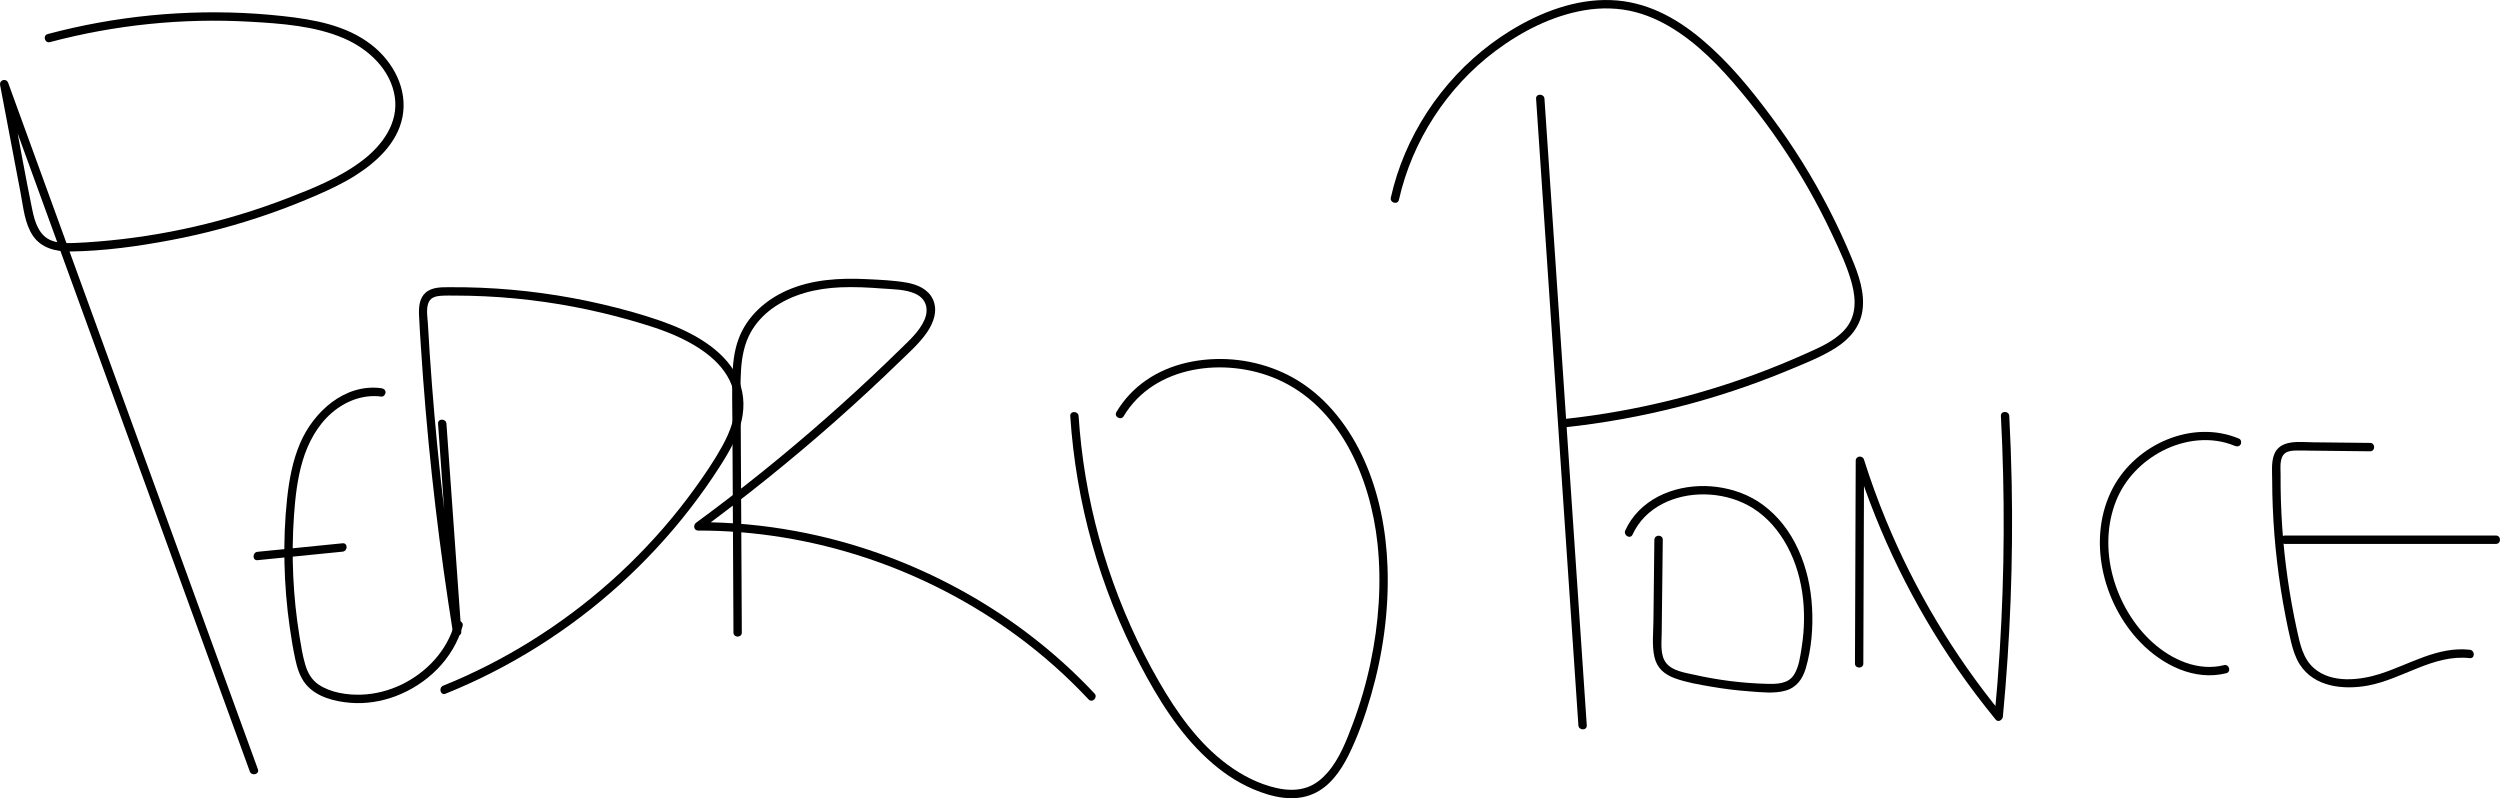 <?xml version="1.0" encoding="UTF-8"?>
<svg id="Capa_2" data-name="Capa 2" xmlns="http://www.w3.org/2000/svg" viewBox="0 0 894.76 285.68">
  <g id="Capa_1-2" data-name="Capa 1">
    <path d="M17.86,15.08c23.32-6.2,47.56-8.68,71.66-7.3,11.18,.64,23.13,1.46,33.54,5.93,8.76,3.76,16.83,11.2,18.25,21.05,1.34,9.26-4.44,17.15-11.42,22.53-8.02,6.19-17.76,10.09-27.13,13.7-21.7,8.36-44.61,13.61-67.79,15.46-2.83,.23-5.66,.42-8.5,.52-2.56,.09-5.18,.09-7.64-.73-4.81-1.62-6.34-6.63-7.27-11.13-2.5-12.06-4.61-24.21-6.9-36.3-.58-3.05-1.16-6.09-1.74-9.14L.03,30.46c11.62,31.95,23.25,63.89,34.87,95.84,11.62,31.95,23.25,63.89,34.87,95.84,6.55,17.99,13.09,35.98,19.64,53.97,.65,1.8,3.56,1.02,2.89-.8-11.62-31.95-23.25-63.89-34.87-95.84-11.62-31.95-23.25-63.89-34.87-95.84C16.02,65.65,9.47,47.66,2.93,29.67c-.66-1.82-3.25-1.11-2.89,.8,2.45,12.89,4.89,25.77,7.34,38.66,.96,5.06,1.45,10.91,4.43,15.29s8.19,5.66,13.37,5.59c12.07-.16,24.29-1.85,36.13-4.1,11.98-2.27,23.78-5.44,35.29-9.47,5.72-2,11.36-4.23,16.92-6.65,4.65-2.03,9.24-4.19,13.54-6.9,7.67-4.83,15.16-11.7,16.98-20.97,1.96-10.01-3.25-19.74-11.02-25.83-9-7.05-20.68-9.12-31.76-10.33-25.08-2.75-50.62-1.28-75.24,4.23-3,.67-5.98,1.41-8.95,2.2-1.86,.5-1.07,3.39,.8,2.89h0Z"/>
    <path d="M136.5,138.94c-13.1-1.75-24.27,8.42-29.1,19.73-2.69,6.3-3.92,13.06-4.65,19.84-.82,7.6-1.1,15.27-.94,22.92,.16,7.76,.8,15.5,1.9,23.18,.54,3.78,1.16,7.55,1.96,11.29,.68,3.18,1.67,6.38,3.75,8.95,3.75,4.62,10.43,6.26,16.11,6.7,5.37,.42,10.85-.45,15.89-2.32,11.32-4.21,20.84-13.38,24.15-25.16,.52-1.86-2.37-2.66-2.89-.8-2.72,9.69-10.05,17.45-19.03,21.77-4.45,2.14-9.37,3.41-14.31,3.58s-10.86-.67-15.2-3.53c-2.58-1.7-4.02-4.28-4.88-7.18-.99-3.33-1.52-6.83-2.08-10.25-1.16-7.07-1.89-14.21-2.22-21.37-.34-7.29-.25-14.6,.27-21.89,.46-6.53,1.2-13.08,3.06-19.38s5.19-12.7,10.41-17.22c4.9-4.25,11.28-6.73,17.79-5.86,.81,.11,1.49-.77,1.5-1.5,0-.9-.7-1.39-1.5-1.5h0Z"/>
    <path d="M92.18,200.49c10.15-1.02,20.29-2.03,30.44-3.05,1.9-.19,1.92-3.19,0-3-10.15,1.02-20.29,2.03-30.44,3.05-1.9,.19-1.92,3.19,0,3h0Z"/>
    <path d="M156.78,151.65c1.38,19.38,2.76,38.75,4.14,58.13,.39,5.46,.78,10.93,1.17,16.39l2.95-.4c-4.69-29.23-8.18-58.65-10.45-88.17-.56-7.31-1.05-14.63-1.46-21.95-.14-2.51-.99-6.73,1.17-8.65,.93-.82,2.24-1.04,3.44-1.13,1.76-.13,3.55-.08,5.32-.08,14.25,.03,28.49,1.38,42.49,4.05,6.83,1.3,13.6,2.92,20.29,4.83,5.75,1.65,11.53,3.41,16.97,5.93,8.88,4.11,18.36,10.65,20.07,21.01,1.05,6.39-1.42,12.71-4.46,18.2-2.93,5.31-6.4,10.35-9.95,15.26-6.98,9.65-14.84,18.67-23.39,26.97-17.01,16.5-36.84,30.08-58.41,39.91-2.65,1.21-5.33,2.36-8.04,3.45-1.77,.71-1,3.62,.8,2.89,22.98-9.26,44.2-22.6,62.56-39.24,9.12-8.27,17.51-17.33,25.04-27.07,3.72-4.81,7.24-9.78,10.52-14.91,3.63-5.67,7.21-11.78,8.24-18.53,.86-5.56-.2-11.16-3.19-15.95-2.81-4.52-6.96-8.06-11.42-10.88s-9.63-5.09-14.76-6.88c-6.8-2.37-13.79-4.28-20.8-5.92-14.29-3.34-28.9-5.33-43.56-5.93-3.63-.15-7.27-.21-10.9-.19-3,.02-6.43-.15-8.84,1.96-2.28,2-2.47,5.24-2.35,8.06,.16,3.74,.42,7.48,.66,11.22,1.96,30.55,5.23,61.02,9.77,91.29,.56,3.75,1.14,7.49,1.74,11.23,.27,1.66,3.07,1.28,2.95-.4-1.38-19.38-2.76-38.75-4.14-58.13-.39-5.46-.78-10.93-1.17-16.39-.14-1.91-3.14-1.93-3,0h0Z"/>
    <path d="M265.5,226.4c-.11-21.16-.22-42.32-.33-63.49-.03-5.33-.05-10.66-.08-16-.03-4.89-.19-9.8,.14-14.68,.31-4.58,1.18-9.2,3.43-13.24,1.86-3.36,4.53-6.25,7.63-8.51,7.15-5.22,15.86-7.28,24.58-7.65,4.99-.21,9.99,.06,14.97,.44,3.89,.3,8.35,.23,11.95,1.95,3.78,1.8,4.7,5.59,3.06,9.29-1.83,4.13-5.34,7.25-8.5,10.34-7,6.86-14.14,13.56-21.43,20.11-14.71,13.22-29.99,25.8-45.8,37.68-1.99,1.49-3.99,2.98-5.99,4.45-1.13,.83-.85,2.8,.76,2.8,20.39-.03,40.69,3.34,60.04,9.75,19.34,6.41,37.66,15.87,54.08,27.94,9.21,6.77,17.78,14.4,25.6,22.74,1.32,1.41,3.44-.71,2.12-2.12-14.15-15.1-30.81-27.82-49.02-37.65-18.15-9.8-37.84-16.79-58.13-20.51-11.44-2.1-23.06-3.17-34.68-3.15l.76,2.8c16.71-12.28,32.87-25.3,48.4-39.03,7.75-6.85,15.34-13.88,22.76-21.08,3.46-3.36,7.21-6.63,9.95-10.62,2.37-3.44,3.97-7.82,2.11-11.85-1.67-3.62-5.55-5.27-9.25-5.94-4.74-.85-9.68-1.03-14.48-1.27-9.69-.47-19.61,.09-28.59,4.08-7.59,3.38-14.13,9.21-17.13,17.08-1.76,4.6-2.21,9.61-2.33,14.5-.13,5.28,0,10.56,.03,15.84,.11,22.25,.23,44.49,.34,66.74,.01,2.75,.03,5.5,.04,8.25,0,1.93,3.01,1.93,3,0h0Z"/>
    <path d="M383.05,148.94c1.02,15.44,3.63,30.78,7.81,45.68,4.2,14.96,9.97,29.5,17.18,43.26,6.4,12.21,13.87,24.31,24.09,33.71,4.85,4.46,10.32,8.27,16.39,10.85,6.69,2.85,14.55,4.73,21.51,1.68,5.88-2.57,9.78-8.15,12.56-13.71,3.44-6.89,6.02-14.31,8.15-21.7,4.26-14.8,6.41-30.41,5.86-45.82-.47-13.11-2.99-26.27-8.37-38.28-5.06-11.28-13.02-21.84-23.66-28.38-9.39-5.77-20.78-8.4-31.76-7.62s-21.13,4.73-28.5,12.55c-1.81,1.92-3.39,4.04-4.74,6.3-.99,1.66,1.6,3.17,2.59,1.51,10.98-18.37,36.42-21.24,54.74-13.35,22.84,9.84,33.61,35.62,36.11,58.91,1.52,14.17,.45,28.65-2.47,42.57-1.56,7.42-3.67,14.71-6.32,21.81-2.28,6.09-4.76,12.61-9.09,17.59-1.94,2.23-4.29,4.17-7.09,5.2-3.6,1.33-7.52,1.16-11.22,.32-6.33-1.43-12.24-4.48-17.44-8.31-10.44-7.68-18.15-18.62-24.56-29.73-14.88-25.83-24.43-54.76-27.82-84.38-.41-3.55-.72-7.11-.96-10.68-.13-1.92-3.13-1.93-3,0h0Z"/>
    <path d="M549.77,35.34c1.97,29.24,3.95,58.47,5.92,87.71,1.96,29.07,3.92,58.14,5.89,87.21,1.11,16.45,2.22,32.89,3.33,49.34,.13,1.92,3.13,1.93,3,0-1.97-29.24-3.95-58.47-5.92-87.71-1.96-29.07-3.92-58.14-5.89-87.21-1.11-16.45-2.22-32.89-3.33-49.34-.13-1.92-3.13-1.93-3,0h0Z"/>
    <path d="M500.68,71.52c4.74-21.1,17.24-40.32,34.55-53.29,9.34-6.99,20.2-12.56,31.78-14.55,6.12-1.05,12.43-.91,18.44,.68,5.51,1.46,10.64,4.03,15.36,7.21,9.83,6.62,17.85,15.71,25.25,24.87,7.82,9.69,14.84,20.02,21.02,30.83,3.12,5.46,6.02,11.05,8.69,16.74,2.65,5.64,5.41,11.44,7.02,17.48s1.56,11.99-2.66,16.62c-3.78,4.15-9.26,6.41-14.29,8.66-24.12,10.8-49.78,18.18-75.94,21.94-3.23,.46-6.47,.87-9.71,1.22-1.9,.21-1.92,3.21,0,3,27.32-2.96,54.19-9.76,79.58-20.3,5.83-2.42,11.94-4.77,17.28-8.16,4.86-3.09,8.69-7.46,9.53-13.32,.92-6.43-1.37-12.82-3.81-18.67-2.46-5.93-5.15-11.76-8.09-17.47-5.94-11.58-12.85-22.67-20.62-33.11s-15.47-19.81-25.01-27.83S588.93,.53,576.72,.04c-12.79-.51-25.4,4.34-36.15,10.95-19.08,11.73-33.73,30.43-40.61,51.74-.85,2.63-1.57,5.3-2.18,8-.42,1.88,2.47,2.68,2.89,.8h0Z"/>
    <path d="M592.1,193.18c-.11,9.7-.22,19.41-.33,29.11-.05,4.17-.56,8.66,.34,12.77s3.66,6.35,7.32,7.69c4.15,1.51,8.7,2.26,13.03,3.01,4.57,.79,9.19,1.36,13.82,1.69,4.11,.3,8.69,.87,12.73-.26s6.17-4.22,7.29-8.02c2.04-6.94,2.65-14.56,2.24-21.76s-1.95-14.18-4.92-20.69-7.1-11.89-12.6-15.99c-4.8-3.57-10.6-5.67-16.5-6.45-11.34-1.49-23.99,2.11-30.74,11.86-.81,1.17-1.49,2.41-2.08,3.7-.79,1.74,1.79,3.27,2.59,1.51,4.52-9.92,15.26-14.55,25.73-14.41,5.39,.07,10.81,1.35,15.58,3.9,5.35,2.86,9.66,7.36,12.82,12.5,6.94,11.26,8.45,25.38,6.42,38.26-.52,3.28-.98,7.16-2.82,9.99-2.06,3.16-6.07,3.25-9.46,3.16-8.8-.21-17.58-1.32-26.16-3.25-3.3-.74-7.73-1.33-10.01-4.13s-1.7-7.26-1.66-10.64c.1-8.96,.21-17.93,.31-26.89,.03-2.22,.05-4.44,.08-6.66,.02-1.93-2.98-1.93-3,0h0Z"/>
    <path d="M666.89,237.48c.07-18.82,.14-37.63,.21-56.45,.02-5.39,.04-10.78,.06-16.16l-2.95,.4c8.33,26.25,20.56,51.26,36.22,73.92,4.36,6.31,8.99,12.43,13.85,18.37,.91,1.11,2.45,.09,2.56-1.06,2.64-27.85,3.7-55.84,3.15-83.8-.16-7.94-.45-15.88-.86-23.82-.1-1.92-3.1-1.93-3,0,1.46,27.93,1.33,55.94-.41,83.86-.49,7.93-1.12,15.85-1.87,23.76l2.56-1.06c-17.11-20.88-31.14-44.33-41.42-69.3-2.93-7.11-5.55-14.34-7.87-21.67-.5-1.59-2.94-1.34-2.95,.4-.07,18.82-.14,37.63-.21,56.45-.02,5.39-.04,10.78-.06,16.16,0,1.93,2.99,1.93,3,0h0Z"/>
    <path d="M801.4,157.01c-16.68-7.06-36.88,1.96-45.15,17.55-9.47,17.86-3.84,41.26,9.83,55.36,7.83,8.08,19.29,13.89,30.71,11.03,1.87-.47,1.08-3.36-.8-2.89-9.27,2.32-18.65-1.93-25.5-8.06s-11.92-14.78-14.32-23.83c-2.35-8.86-2.22-18.39,1.21-26.96,3.09-7.74,9.17-14,16.52-17.82,7.92-4.12,17.61-5.33,25.98-1.79,.75,.32,1.6,.22,2.05-.54,.37-.63,.21-1.74-.54-2.05h0Z"/>
    <path d="M848.26,158.52c-6.79-.07-13.58-.15-20.37-.22-4.86-.05-12.07-1.19-14.07,4.65-.94,2.74-.61,6-.6,8.84,0,3.24,.08,6.49,.21,9.73,.27,6.56,.78,13.11,1.55,19.64s1.77,12.96,3.02,19.38c.6,3.1,1.24,6.19,1.99,9.25,.68,2.76,1.54,5.54,3.07,7.96,5.2,8.19,15.71,9.22,24.46,7.61,12.4-2.3,23.34-11.25,36.43-9.81,1.92,.21,1.9-2.79,0-3-11.45-1.26-21.42,5.17-31.9,8.56-7.4,2.4-17.58,3.59-23.92-2-3.94-3.48-4.97-8.74-6.05-13.65-1.34-6.1-2.45-12.25-3.33-18.43-1.76-12.3-2.59-24.75-2.52-37.18,.01-2.35-.52-6.19,1.74-7.74,1.1-.75,2.56-.83,3.85-.86,1.7-.04,3.4,.02,5.09,.04,7.12,.08,14.24,.15,21.36,.23,1.93,.02,1.93-2.98,0-3h0Z"/>
    <path d="M817.8,194.67c19.62,0,39.25,0,58.87,0,5.55,0,11.09,0,16.64,0,1.93,0,1.93-3,0-3-19.62,0-39.25,0-58.87,0-5.55,0-11.09,0-16.64,0-1.93,0-1.93,3,0,3h0Z"/>
  </g>
</svg>